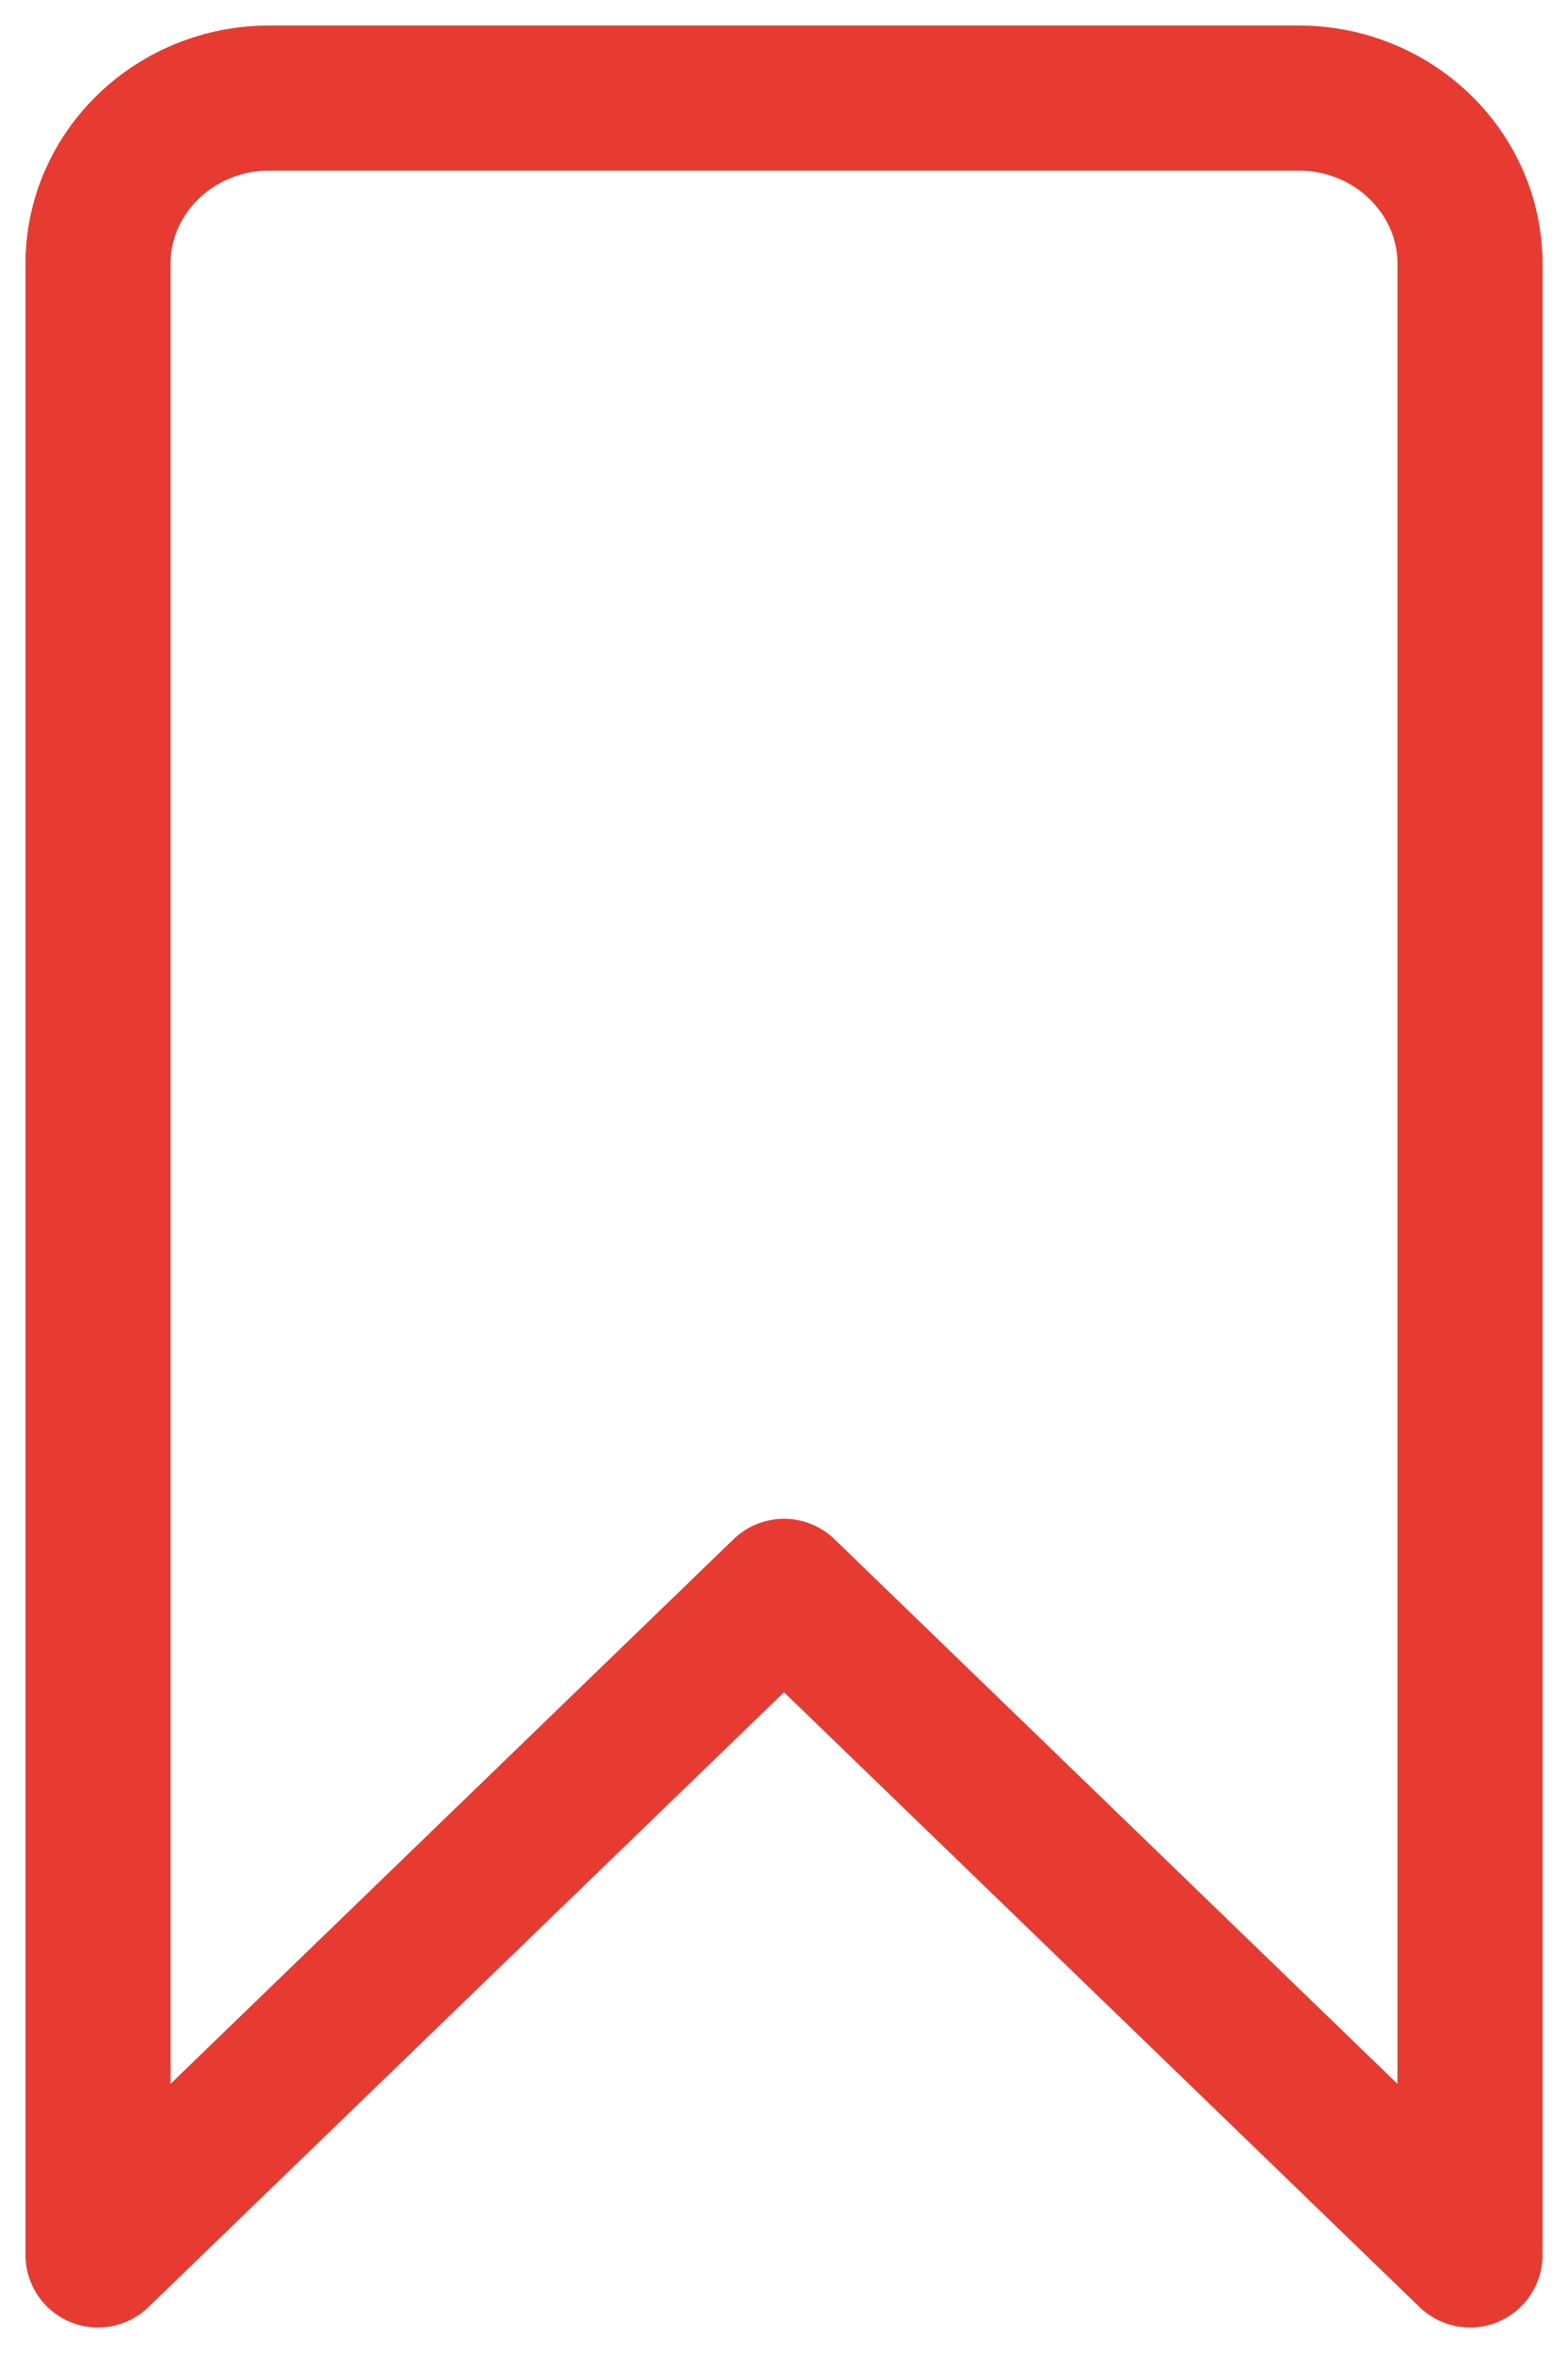 <?xml version="1.0" encoding="UTF-8"?>
<svg width="16px" height="24px" viewBox="0 0 16 24" version="1.1" xmlns="http://www.w3.org/2000/svg" xmlns:xlink="http://www.w3.org/1999/xlink">
    <title>Wishlist 1</title>
    <g id="Page-1" stroke="none" stroke-width="1" fill="none" fill-rule="evenodd" stroke-linecap="round" stroke-linejoin="round">
        <g id="Swamp-Industries---Homepage-v3" transform="translate(-348, -1183)" stroke="#E73B31" stroke-width="1.48">
            <g id="Wishlist-1" transform="translate(349, 1184)">
                <path d="M14,22 L7,15.231 L0,22 L0,1.692 C0,0.758 0.784,0 1.75,0 L12.25,0 C13.216,0 14,0.758 14,1.692 L14,22 Z" id="Path"></path>
            </g>
        </g>
    </g>
</svg>